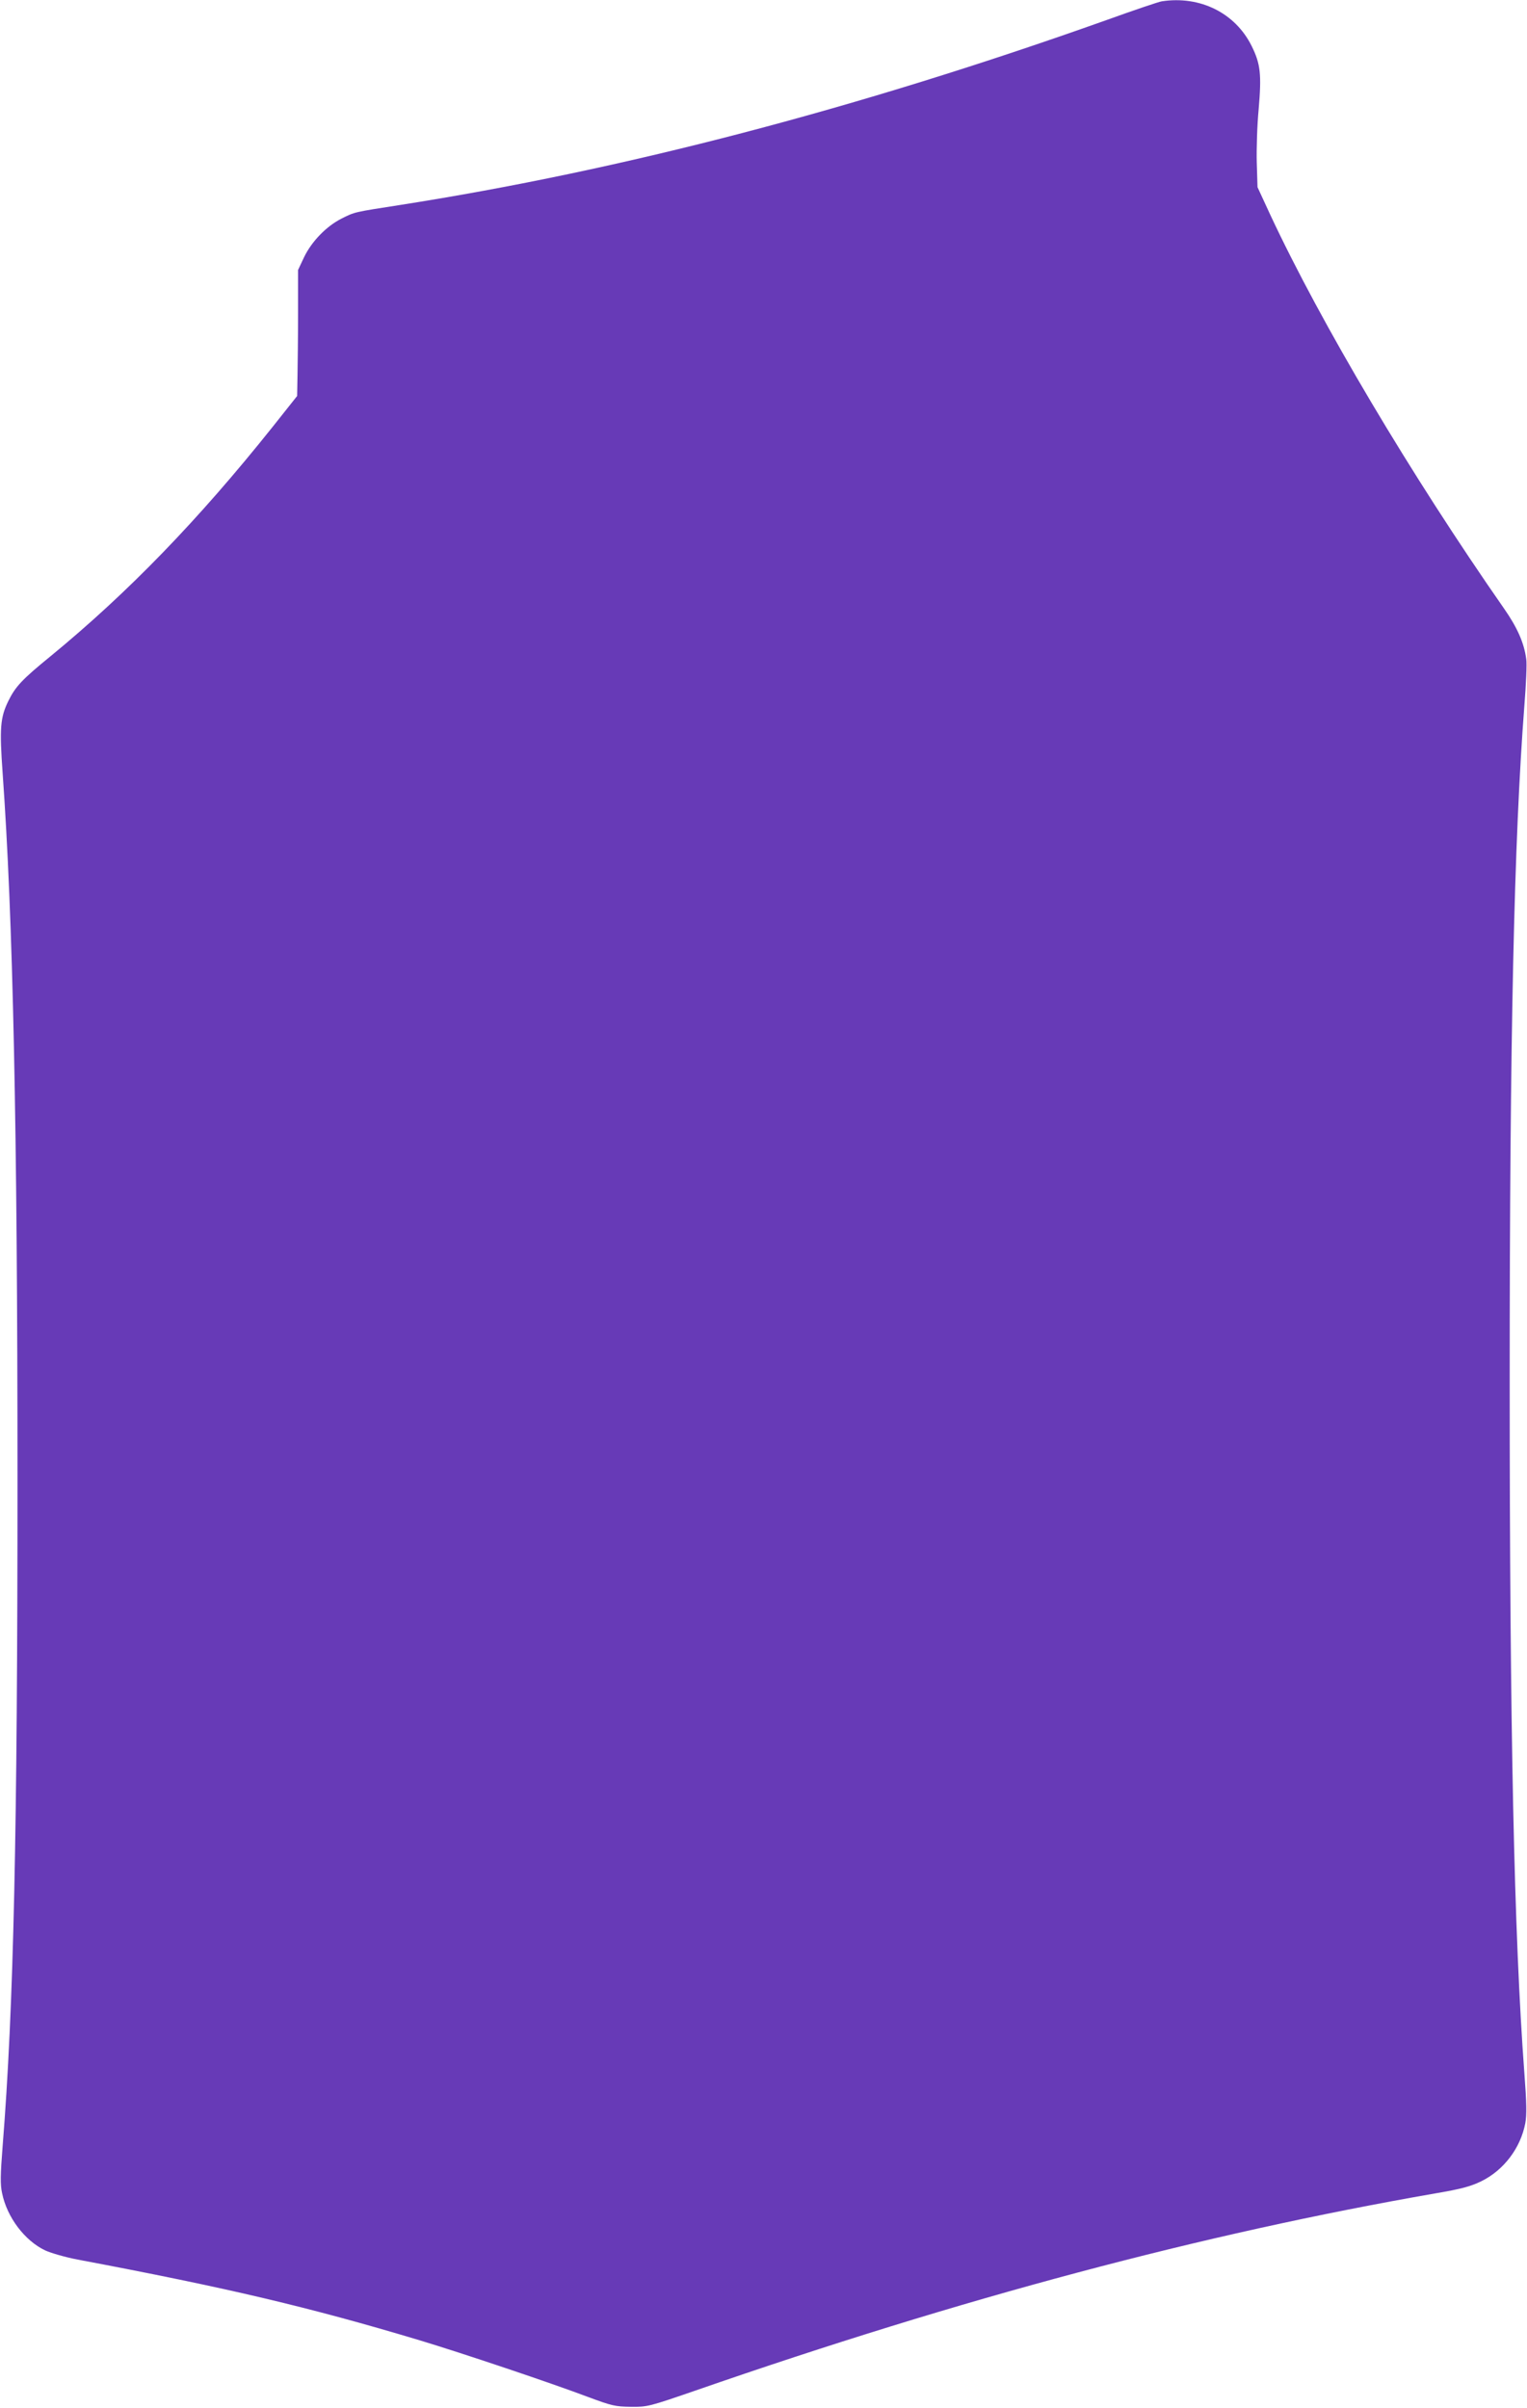 <?xml version="1.0" standalone="no"?>
<!DOCTYPE svg PUBLIC "-//W3C//DTD SVG 20010904//EN"
 "http://www.w3.org/TR/2001/REC-SVG-20010904/DTD/svg10.dtd">
<svg version="1.0" xmlns="http://www.w3.org/2000/svg"
 width="812pt" height="1280pt" viewBox="0 0 812 1280"
 preserveAspectRatio="xMidYMid meet">
<g transform="translate(0,1280) scale(0.1,-0.1)"
fill="#673ab7" stroke="none">
<path d="M6178 12793 c-15 -2 -148 -47 -295 -100 -1327 -472 -2569 -797 -3758
-983 -244 -38 -237 -36 -309 -72 -81 -41 -159 -122 -199 -205 l-32 -68 0 -225
c0 -124 -2 -275 -3 -335 l-2 -110 -131 -165 c-396 -496 -769 -881 -1181 -1219
-151 -123 -186 -161 -223 -236 -44 -89 -48 -146 -31 -385 55 -767 79 -1876 79
-3755 0 -1875 -20 -2805 -79 -3543 -12 -154 -13 -204 -3 -250 26 -128 120
-253 230 -305 31 -14 107 -36 170 -48 806 -152 1235 -254 1819 -429 232 -70
699 -227 895 -301 129 -48 147 -52 230 -53 88 -1 95 1 345 87 1414 491 2694
832 3930 1047 141 24 189 37 247 65 120 59 209 177 234 309 8 44 7 108 -5 265
-55 738 -78 1826 -78 3681 0 1831 23 2874 78 3589 9 113 14 224 10 247 -11 86
-48 169 -118 269 -495 710 -972 1513 -1244 2095 l-67 145 -4 130 c-2 72 2 200
10 284 16 186 10 241 -37 336 -87 176 -274 269 -478 238z"/>
</g>
</svg>
